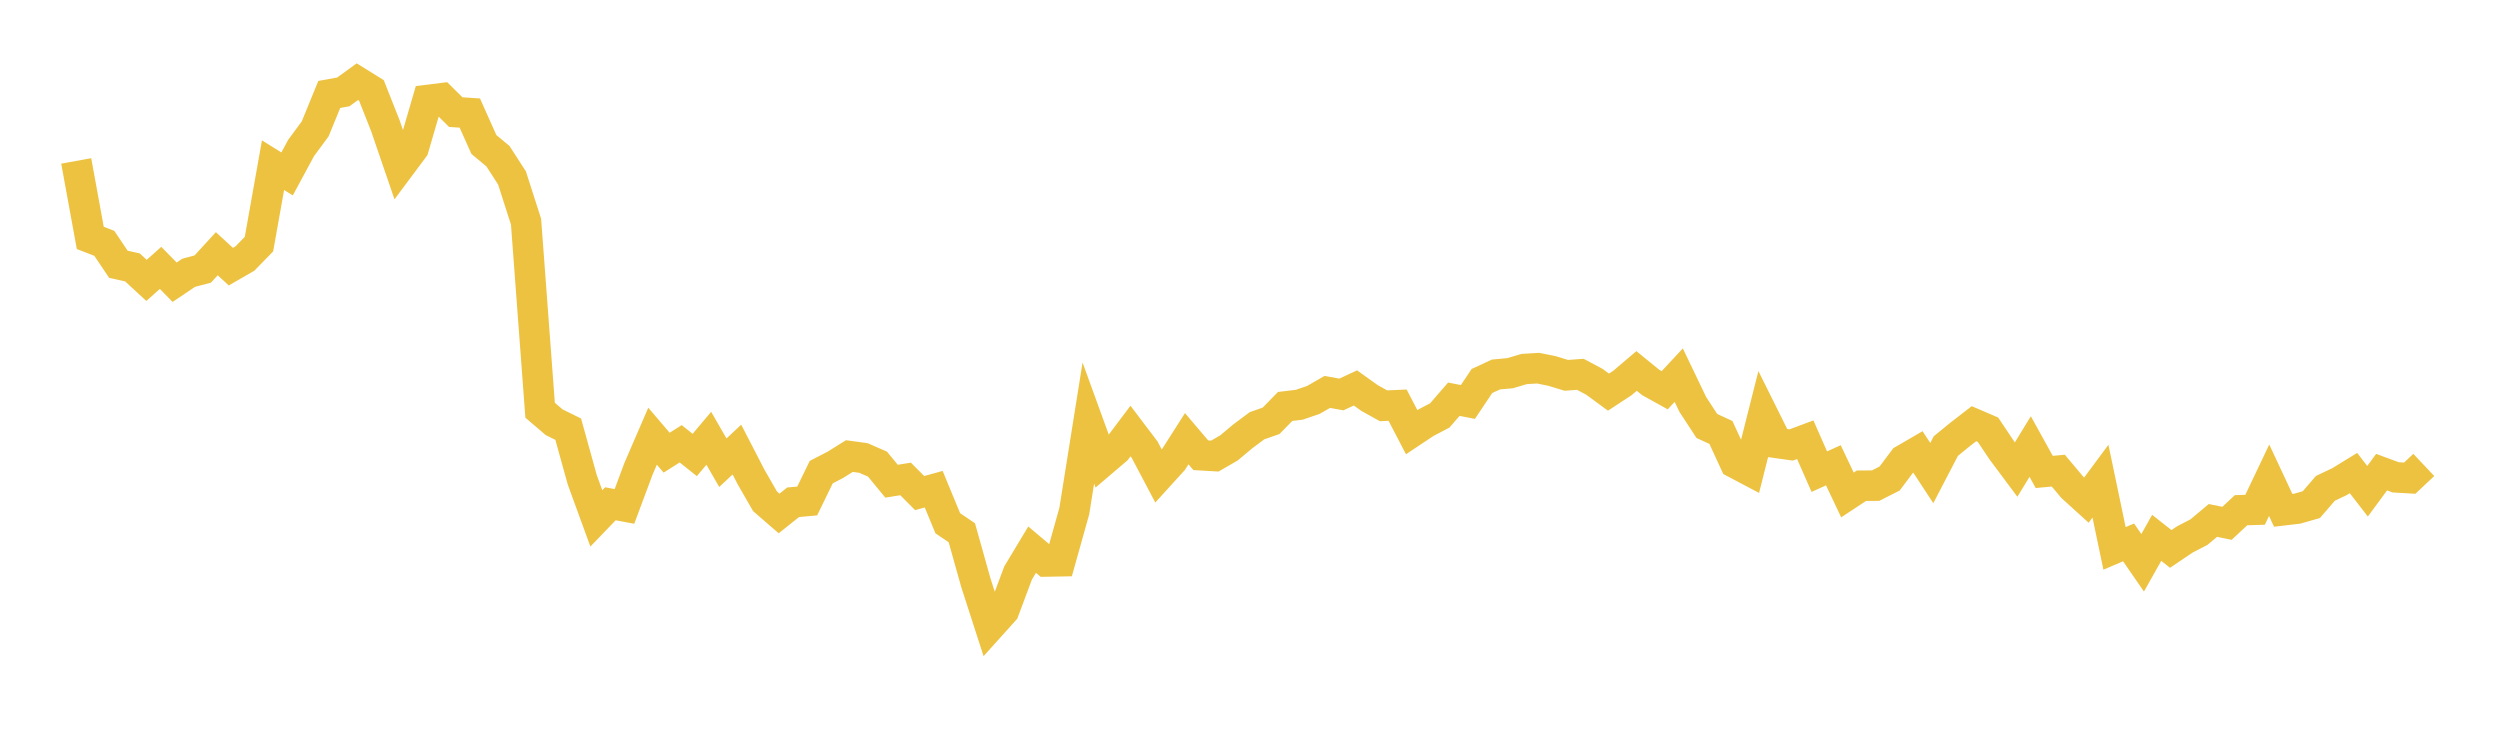 <svg width="164" height="48" xmlns="http://www.w3.org/2000/svg" xmlns:xlink="http://www.w3.org/1999/xlink"><path fill="none" stroke="rgb(237,194,64)" stroke-width="2" d="M5,10.556L5.922,15.607L6.844,15.964L7.766,17.336L8.689,17.542L9.611,18.394L10.533,17.573L11.455,18.513L12.377,17.894L13.299,17.65L14.222,16.644L15.144,17.493L16.066,16.961L16.988,16.014L17.91,10.837L18.832,11.41L19.754,9.704L20.677,8.452L21.599,6.196L22.521,6.029L23.443,5.359L24.365,5.931L25.287,8.265L26.21,10.958L27.132,9.721L28.054,6.557L28.976,6.443L29.898,7.355L30.82,7.417L31.743,9.479L32.665,10.245L33.587,11.672L34.509,14.546L35.431,26.912L36.353,27.699L37.275,28.154L38.198,31.481L39.12,34.006L40.042,33.048L40.964,33.221L41.886,30.749L42.808,28.615L43.731,29.695L44.653,29.112L45.575,29.846L46.497,28.751L47.419,30.354L48.341,29.492L49.263,31.279L50.186,32.885L51.108,33.683L52.03,32.948L52.952,32.865L53.874,30.971L54.796,30.494L55.719,29.918L56.641,30.044L57.563,30.446L58.485,31.567L59.407,31.419L60.329,32.346L61.251,32.092L62.174,34.325L63.096,34.949L64.018,38.232L64.94,41.085L65.862,40.061L66.784,37.593L67.707,36.058L68.629,36.835L69.551,36.818L70.473,33.528L71.395,27.752L72.317,30.288L73.24,29.502L74.162,28.276L75.084,29.492L76.006,31.238L76.928,30.224L77.85,28.779L78.772,29.864L79.695,29.918L80.617,29.385L81.539,28.614L82.461,27.928L83.383,27.606L84.305,26.663L85.228,26.552L86.15,26.238L87.072,25.709L87.994,25.878L88.916,25.448L89.838,26.108L90.76,26.62L91.683,26.579L92.605,28.35L93.527,27.737L94.449,27.253L95.371,26.188L96.293,26.37L97.216,24.992L98.138,24.566L99.06,24.482L99.982,24.207L100.904,24.152L101.826,24.34L102.749,24.623L103.671,24.555L104.593,25.047L105.515,25.724L106.437,25.119L107.359,24.335L108.281,25.086L109.204,25.599L110.126,24.61L111.048,26.534L111.97,27.943L112.892,28.369L113.814,30.369L114.737,30.857L115.659,27.207L116.581,29.061L117.503,29.19L118.425,28.846L119.347,30.941L120.269,30.522L121.192,32.469L122.114,31.861L123.036,31.859L123.958,31.393L124.88,30.163L125.802,29.627L126.725,31.033L127.647,29.262L128.569,28.509L129.491,27.795L130.413,28.191L131.335,29.568L132.257,30.804L133.18,29.293L134.102,30.959L135.024,30.874L135.946,31.971L136.868,32.808L137.79,31.563L138.713,35.974L139.635,35.582L140.557,36.92L141.479,35.282L142.401,36.01L143.323,35.387L144.246,34.911L145.168,34.141L146.09,34.33L147.012,33.47L147.934,33.442L148.856,31.504L149.778,33.476L150.701,33.368L151.623,33.104L152.545,32.036L153.467,31.598L154.389,31.033L155.311,32.225L156.234,30.973L157.156,31.314L158.078,31.368L159,30.5"></path></svg>